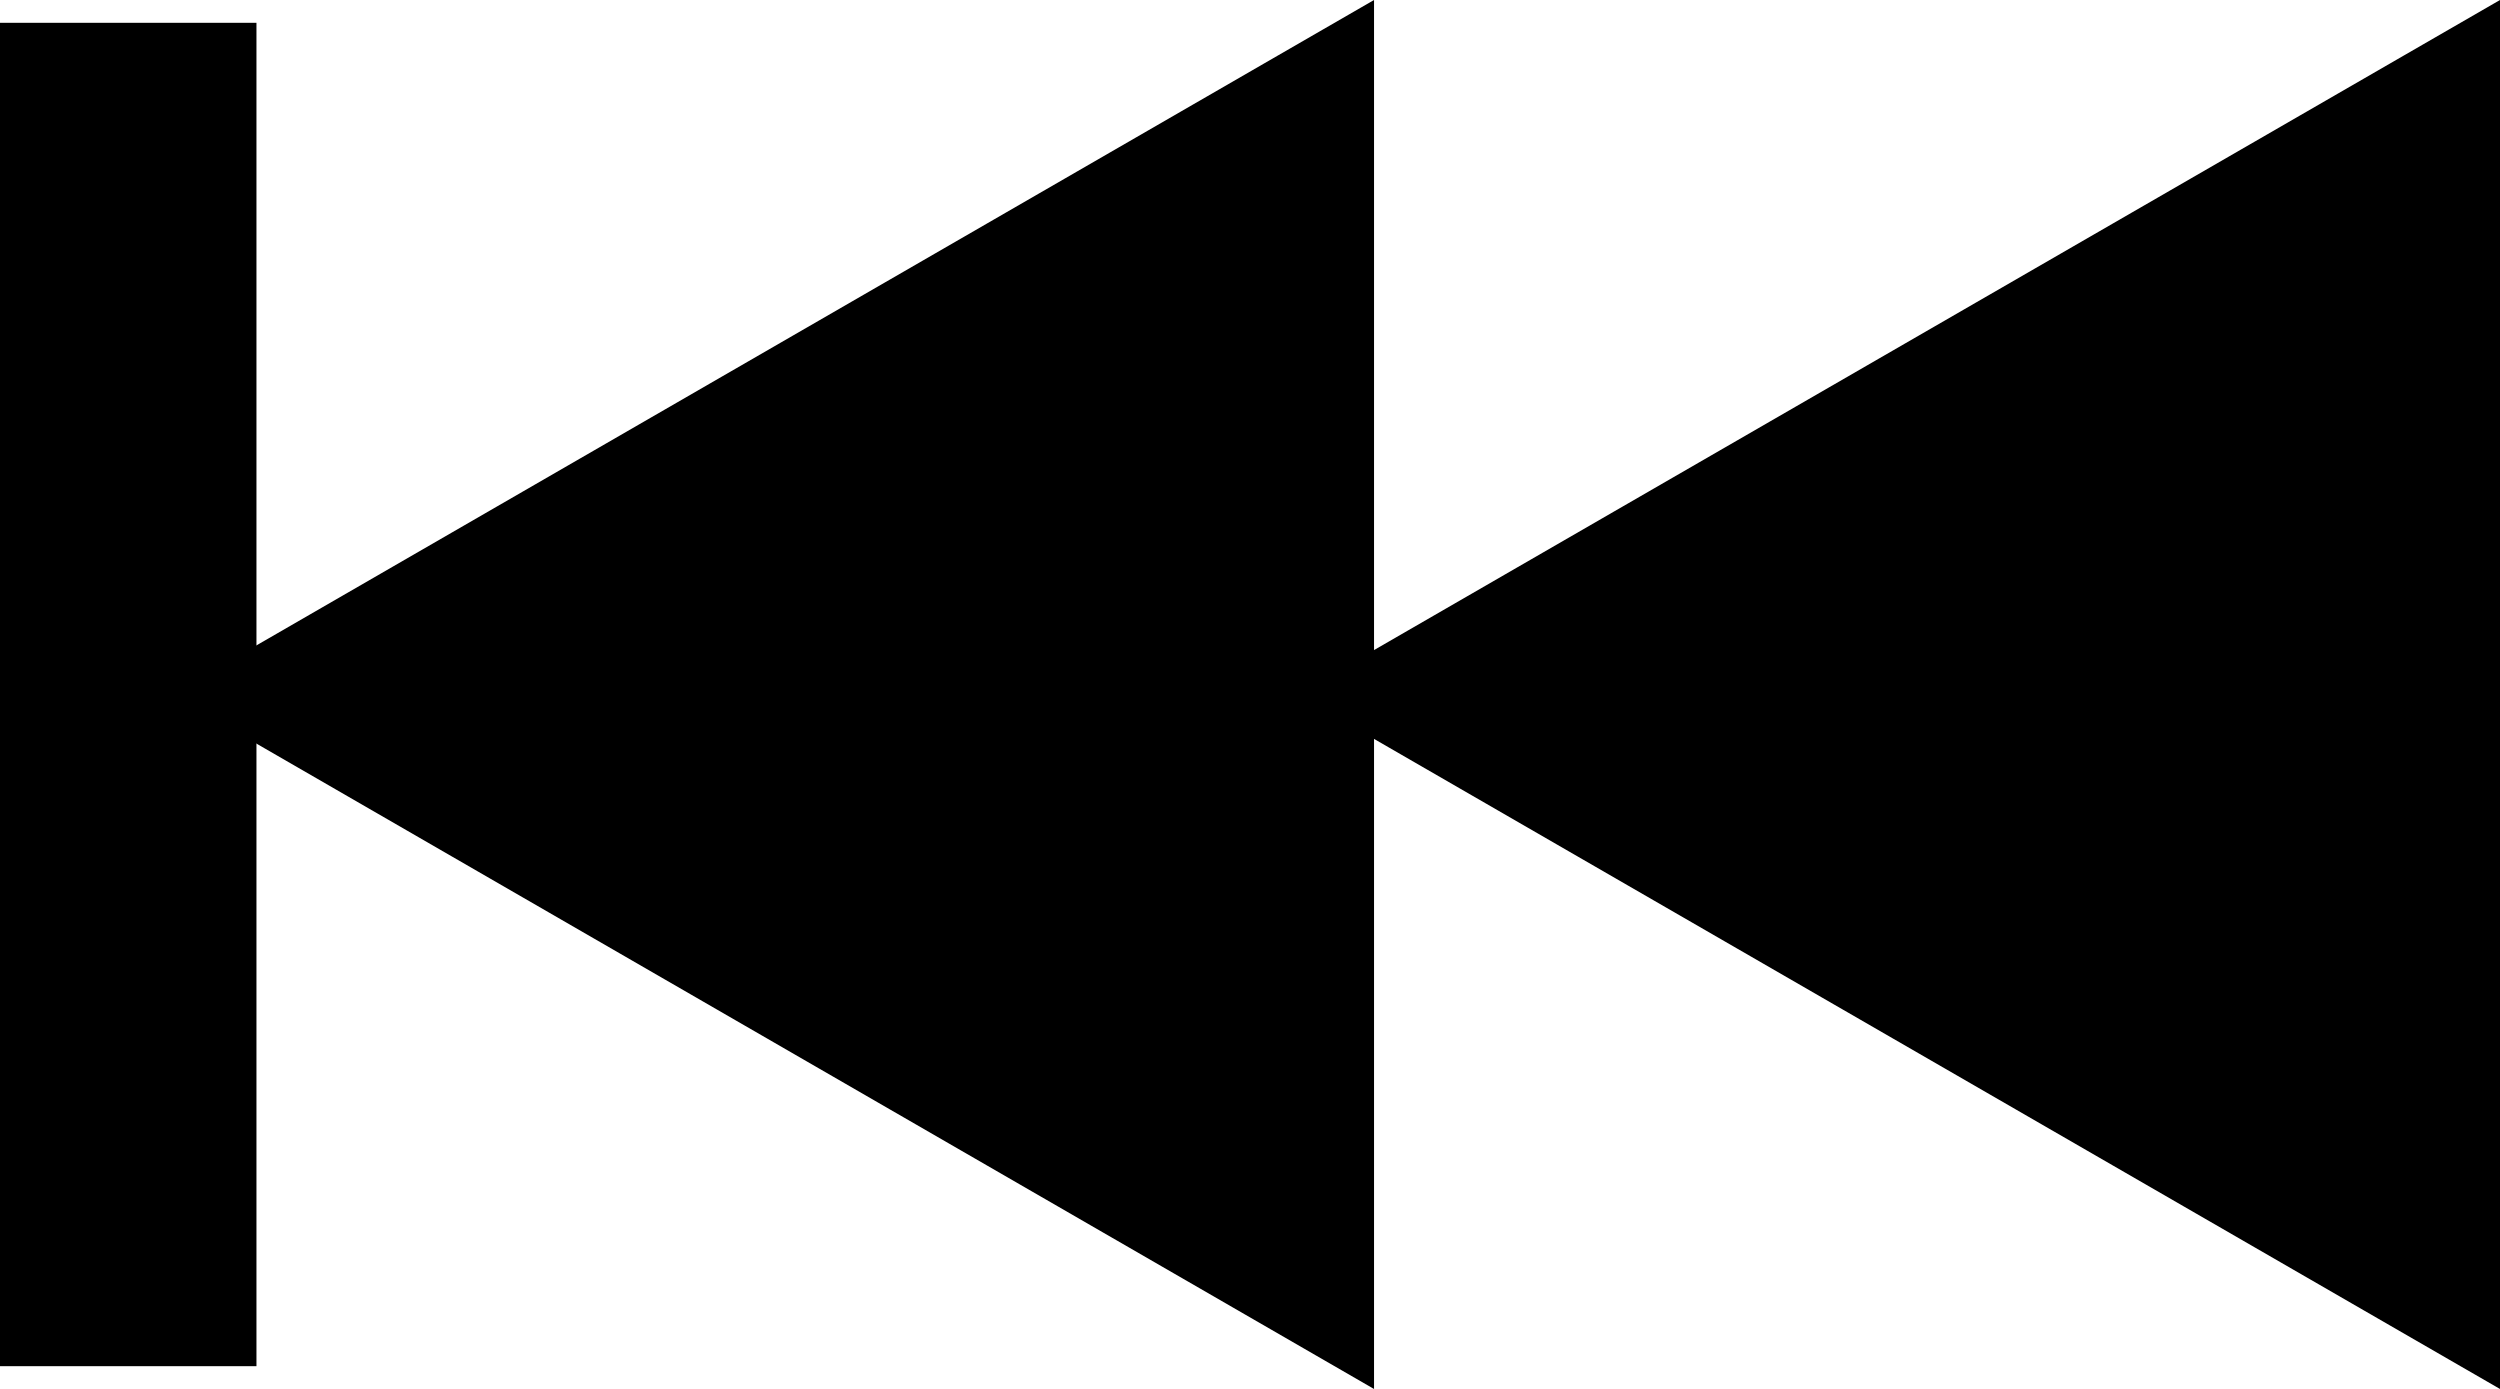 <?xml version="1.0" encoding="utf-8"?>
<!-- Generator: Adobe Illustrator 16.0.3, SVG Export Plug-In . SVG Version: 6.00 Build 0)  -->
<!DOCTYPE svg PUBLIC "-//W3C//DTD SVG 1.1//EN" "http://www.w3.org/Graphics/SVG/1.1/DTD/svg11.dtd">
<svg version="1.1" id="レイヤー_1" xmlns:x="http://ns.adobe.com/Extensibility/1.0/" xmlns:i="http://ns.adobe.com/AdobeIllustrator/10.0/" xmlns:graph="http://ns.adobe.com/Graphs/1.0/"
	 xmlns="http://www.w3.org/2000/svg" xmlns:xlink="http://www.w3.org/1999/xlink" xmlns:a="http://ns.adobe.com/AdobeSVGViewerExtensions/3.0/"
	 x="0px" y="0px" width="19.399px" height="10.777px" viewBox="0 0 19.399 10.777" enable-background="new 0 0 19.399 10.777"
	 xml:space="preserve"><defs><style type="text/css"><![CDATA[text {font-size: 16px;}]]></style></defs>
<g>
	<g>
		<g>
			<g>
				<polygon points="10.162,9.911 10.162,0.866 2.33,5.389 				"/>
				<path d="M9.912,0.433L1.33,5.389l9.332,5.389V0L9.912,0.433z M9.662,1.732c0,1.266,0,6.046,0,7.313
					C8.565,8.412,4.426,6.022,3.33,5.389C4.426,4.755,8.565,2.366,9.662,1.732z"/>
			</g>
			<g>
				<polygon points="11.065,5.389 18.899,9.911 18.899,0.866 				"/>
				<path d="M18.649,0.433l-8.584,4.956l9.334,5.389V0L18.649,0.433z M18.399,1.732c0,1.266,0,6.047,0,7.313
					c-1.097-0.633-5.237-3.023-6.334-3.656C13.162,4.755,17.303,2.365,18.399,1.732z"/>
			</g>
			<g>
				<rect x="0.5" y="0.677" width="0.99" height="9.423"/>
				<polygon points="1.49,0.177 0,0.177 0,10.601 1.99,10.601 1.99,0.177 				"/>
			</g>
		</g>
	</g>
</g>
</svg>
